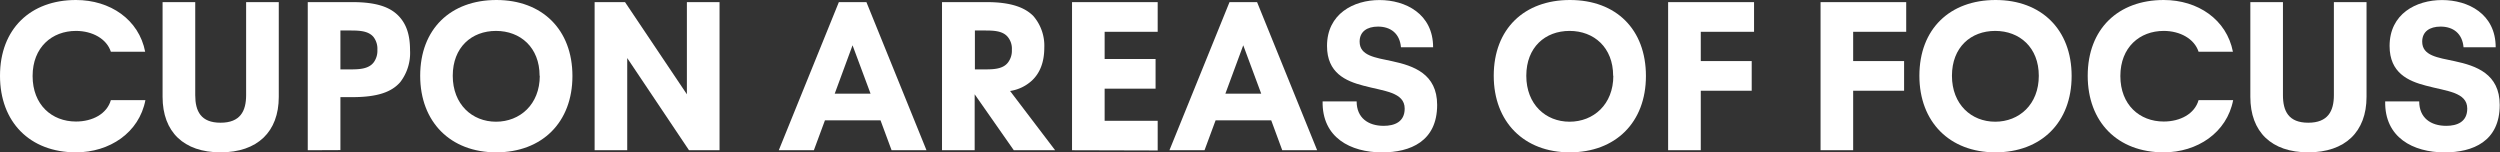 <svg id="Layer_1" data-name="Layer 1" xmlns="http://www.w3.org/2000/svg" viewBox="0 0 544.34 33.17"><rect x="0" y="0" width="544.34" height="33.17" fill="#333333" stroke="none"/><defs><style>.cls-1{fill:#fff;}</style></defs><path class="cls-1" d="M489.08,645.2c0-10.21,6.64-16.5,16.54-16.5,7.46,0,13.71,4.26,15.07,11.27h-7.47c-.9-2.8-4-4.54-7.6-4.54-5.2,0-9.44,3.55-9.44,9.82s4.19,9.91,9.44,9.91c3.62,0,6.74-1.67,7.6-4.66h7.52c-1.36,7.11-7.82,11.37-15.12,11.37C495.56,661.87,489.08,655.25,489.08,645.2Z" transform="translate(-489.08 -628.7)"/><path class="cls-1" d="M524.48,649.79V629.16h7.11v20.26c0,3.49,1.22,6,5.51,6s5.57-2.52,5.57-6V629.16h7.11v20.63c0,7.63-4.67,12.08-12.68,12.08S524.48,657.42,524.48,649.79Z" transform="translate(-489.08 -628.7)"/><path class="cls-1" d="M556.09,661.41V629.16h9.7c5.28,0,8.22,1.09,10.07,3s2.5,4.42,2.5,7.5a10.38,10.38,0,0,1-2.13,6.92c-1.85,2.13-4.89,3.27-10.44,3.27H563.2v11.53Zm7.11-17.6h1.89c2,0,4.26,0,5.4-1.59a4.26,4.26,0,0,0,.76-2.67,4.19,4.19,0,0,0-.85-2.8c-1.18-1.41-3.31-1.41-5.31-1.41H563.2Z" transform="translate(-489.08 -628.7)"/><path class="cls-1" d="M580.57,645.2c0-10.21,6.65-16.5,16.6-16.5s16.55,6.43,16.55,16.55-6.64,16.62-16.6,16.62S580.57,655.25,580.57,645.2Zm26,0c0-6.18-4.19-9.77-9.49-9.77s-9.42,3.55-9.42,9.77,4.22,10,9.42,10S606.61,651.45,606.61,645.2Z" transform="translate(-489.08 -628.7)"/><path class="cls-1" d="M638.64,629.16h7.11v32.25H639.1l-13.45-20.07v20.07h-7.1V629.16h6.62l13.47,20.07Z" transform="translate(-489.08 -628.7)"/><path class="cls-1" d="M683.21,661.41l-2.41-6.51H668.7l-2.41,6.51h-7.64l13.08-32.25h6l13.08,32.25Zm-12.38-12.32h7.8l-3.92-10.53Z" transform="translate(-489.08 -628.7)"/><path class="cls-1" d="M718.82,661.41h-9l-8.52-12.18v12.18h-7.11V629.16h9.7c5.32,0,8.31,1.16,10.16,3a9.87,9.87,0,0,1,2.41,6.92c0,3.24-1,5.56-2.66,7.13a9,9,0,0,1-4.79,2.3Zm-17.47-26.07v8.47h1.9c2,0,4.21,0,5.34-1.55a4.21,4.21,0,0,0,.81-2.71,4,4,0,0,0-.81-2.7c-1.13-1.51-3.31-1.51-5.34-1.51Z" transform="translate(-489.08 -628.7)"/><path class="cls-1" d="M722.5,661.41V629.16h18.65v6.46H729.6v5.92h11.09V648H729.6v7h11.55v6.46Z" transform="translate(-489.08 -628.7)"/><path class="cls-1" d="M768.27,661.41l-2.4-6.51H753.76l-2.41,6.51h-7.64l13.08-32.25h6l13.08,32.25Zm-12.38-12.32h7.8l-3.91-10.53Z" transform="translate(-489.08 -628.7)"/><path class="cls-1" d="M777.06,650.78h7.41c0,3.57,2.5,5.32,5.88,5.32,2.36,0,4.58-.85,4.58-3.75,0-3.61-4.54-3.79-9-5-3.84-1-7.91-2.76-7.91-8.64,0-7,5.78-10,11.43-10s11.67,3,11.67,10.28h-7c-.26-3-2.25-4.5-5-4.5-2.38,0-4,1.09-4,3.27,0,3.08,3.36,3.47,7.07,4.26,4.67,1,9.81,2.75,9.81,9.53,0,7.92-5.83,10.33-12,10.33C783.12,661.87,776.92,658.65,777.06,650.78Z" transform="translate(-489.08 -628.7)"/><path class="cls-1" d="M814.32,645.2c0-10.21,6.64-16.5,16.59-16.5,10.1,0,16.55,6.43,16.55,16.55s-6.64,16.62-16.59,16.62S814.32,655.25,814.32,645.2Zm26,0c0-6.18-4.19-9.77-9.49-9.77s-9.42,3.55-9.42,9.77,4.21,10,9.42,10S840.36,651.45,840.36,645.2Z" transform="translate(-489.08 -628.7)"/><path class="cls-1" d="M852.29,661.41V629.16H871v6.46H859.4V642h11.09v6.46H859.4v12.94Z" transform="translate(-489.08 -628.7)"/><path class="cls-1" d="M885.48,661.41V629.16h18.65v6.46H892.58V642h11.09v6.46H892.58v12.94Z" transform="translate(-489.08 -628.7)"/><path class="cls-1" d="M907,645.2c0-10.21,6.65-16.5,16.6-16.5s16.55,6.43,16.55,16.55-6.64,16.62-16.6,16.62S907,655.25,907,645.2Zm26,0c0-6.18-4.19-9.77-9.49-9.77s-9.42,3.55-9.42,9.77,4.21,10,9.42,10S933,651.45,933,645.2Z" transform="translate(-489.08 -628.7)"/><path class="cls-1" d="M943.65,645.2c0-10.21,6.64-16.5,16.55-16.5,7.45,0,13.7,4.26,15.07,11.27h-7.48c-.9-2.8-4-4.54-7.59-4.54-5.21,0-9.44,3.55-9.44,9.82s4.19,9.91,9.44,9.91c3.61,0,6.74-1.67,7.59-4.66h7.53c-1.37,7.11-7.83,11.37-15.12,11.37C950.13,661.87,943.65,655.25,943.65,645.2Z" transform="translate(-489.08 -628.7)"/><path class="cls-1" d="M979.06,649.79V629.16h7.1v20.26c0,3.49,1.23,6,5.51,6s5.58-2.52,5.58-6V629.16h7.11v20.63c0,7.63-4.68,12.08-12.69,12.08S979.06,657.42,979.06,649.79Z" transform="translate(-489.08 -628.7)"/><path class="cls-1" d="M1008.42,650.78h7.41c0,3.57,2.5,5.32,5.88,5.32,2.36,0,4.58-.85,4.58-3.75,0-3.61-4.54-3.79-9-5-3.84-1-7.91-2.76-7.91-8.64,0-7,5.78-10,11.43-10s11.67,3,11.67,10.28h-7c-.26-3-2.25-4.5-5-4.5-2.38,0-4,1.09-4,3.27,0,3.08,3.36,3.47,7.07,4.26,4.67,1,9.81,2.75,9.81,9.53,0,7.92-5.83,10.33-12,10.33C1014.49,661.87,1008.28,658.65,1008.42,650.78Z" transform="translate(-489.08 -628.7)"/></svg>